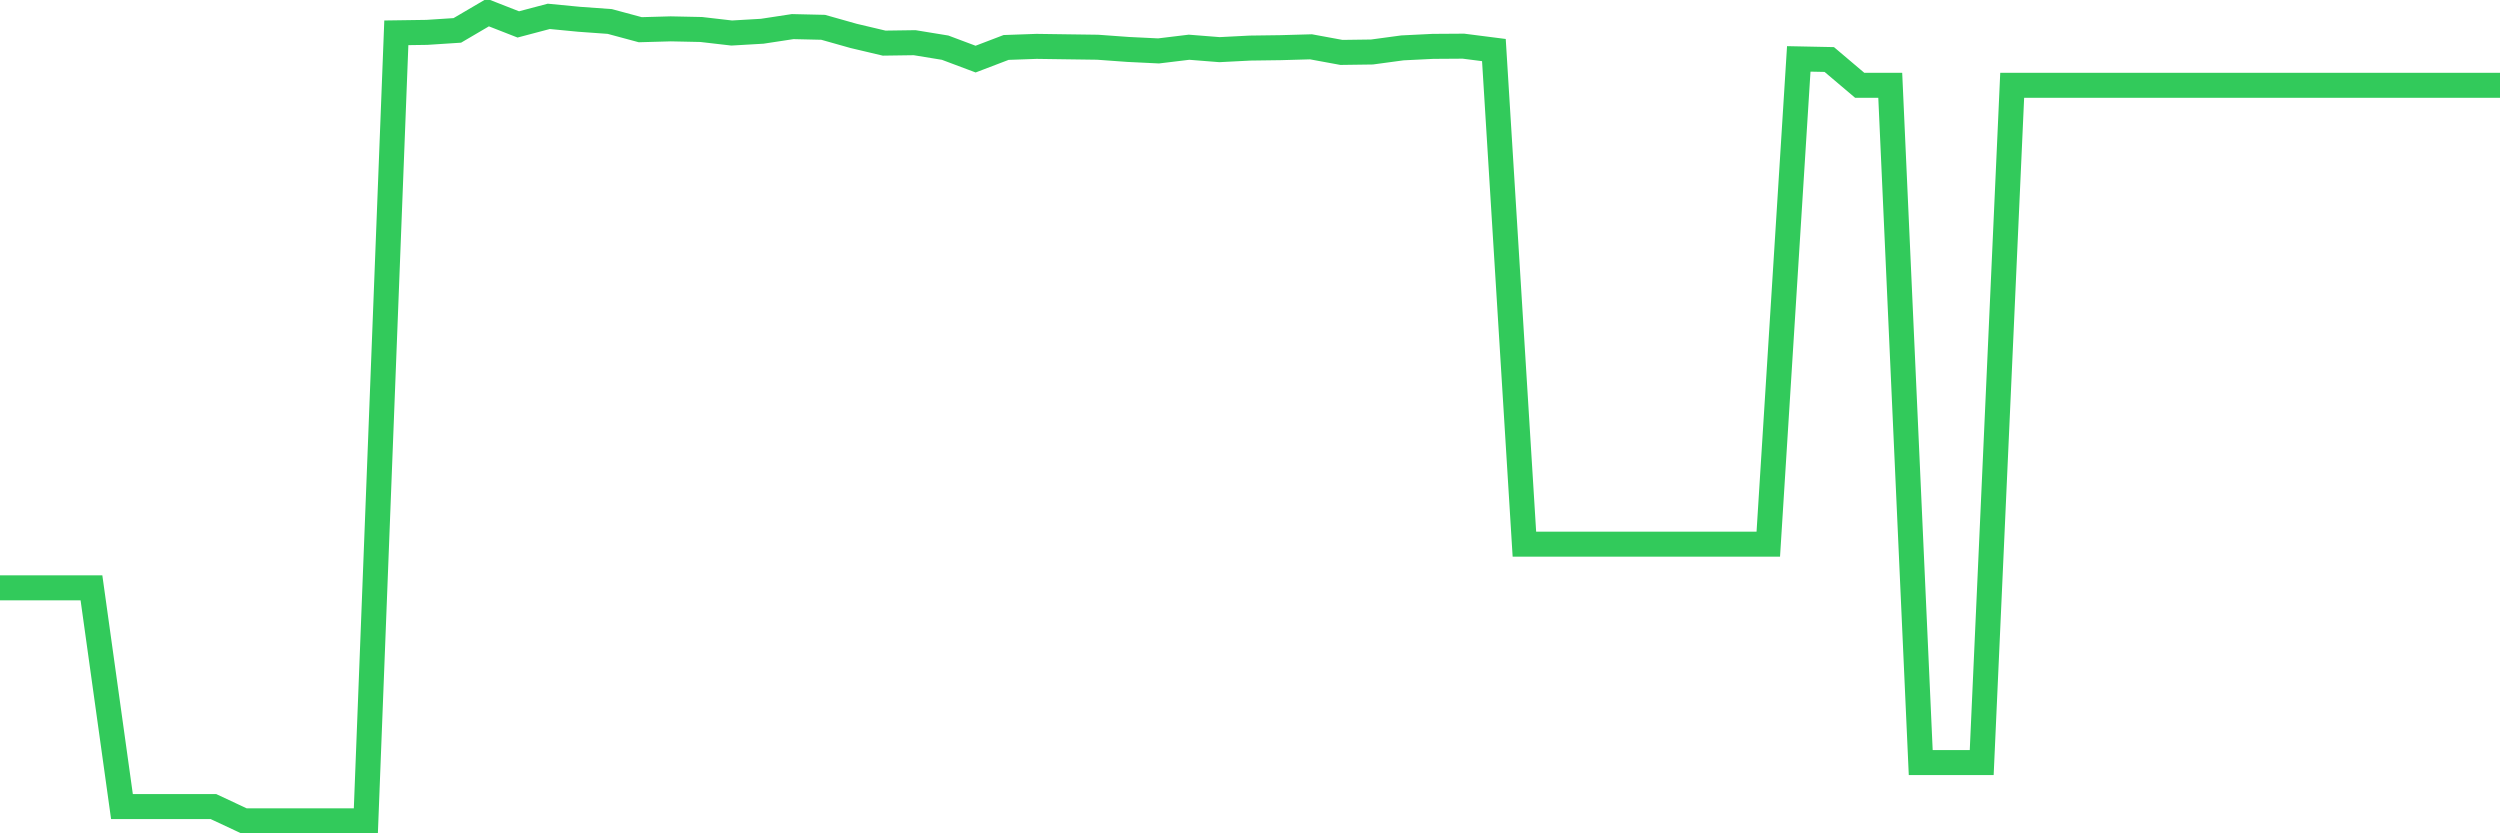<svg
  xmlns="http://www.w3.org/2000/svg"
  xmlns:xlink="http://www.w3.org/1999/xlink"
  width="120"
  height="40"
  viewBox="0 0 120 40"
  preserveAspectRatio="none"
>
  <polyline
    points="0,28.215 1.463,28.215 2.927,28.215 4.39,28.215 5.854,38.715 7.317,38.715 8.78,38.715 10.244,38.715 11.707,39.4 13.171,39.4 14.634,39.4 16.098,39.4 17.561,39.4 19.024,1.575 20.488,1.554 21.951,1.459 23.415,0.6 24.878,1.172 26.341,0.785 27.805,0.926 29.268,1.031 30.732,1.426 32.195,1.385 33.659,1.416 35.122,1.585 36.585,1.5 38.049,1.277 39.512,1.311 40.976,1.724 42.439,2.07 43.902,2.049 45.366,2.288 46.829,2.837 48.293,2.278 49.756,2.226 51.22,2.247 52.683,2.267 54.146,2.373 55.61,2.444 57.073,2.267 58.537,2.383 60,2.308 61.463,2.288 62.927,2.247 64.39,2.516 65.854,2.496 67.317,2.298 68.78,2.226 70.244,2.216 71.707,2.403 73.171,26.119 74.634,26.119 76.098,26.119 77.561,26.119 79.024,26.119 80.488,26.119 81.951,26.119 83.415,26.119 84.878,26.119 86.341,2.827 87.805,2.857 89.268,4.096 90.732,4.096 92.195,36.604 93.659,36.604 95.122,36.604 96.585,4.096 98.049,4.096 99.512,4.096 100.976,4.096 102.439,4.096 103.902,4.096 105.366,4.096 106.829,4.096 108.293,4.096 109.756,4.096 111.22,4.096 112.683,4.096 114.146,4.096 115.61,4.096 117.073,4.096 118.537,4.096 120,4.096"
    fill="none"
    stroke="#32ca5b"
    stroke-width="1.2"
  >
  </polyline>
</svg>